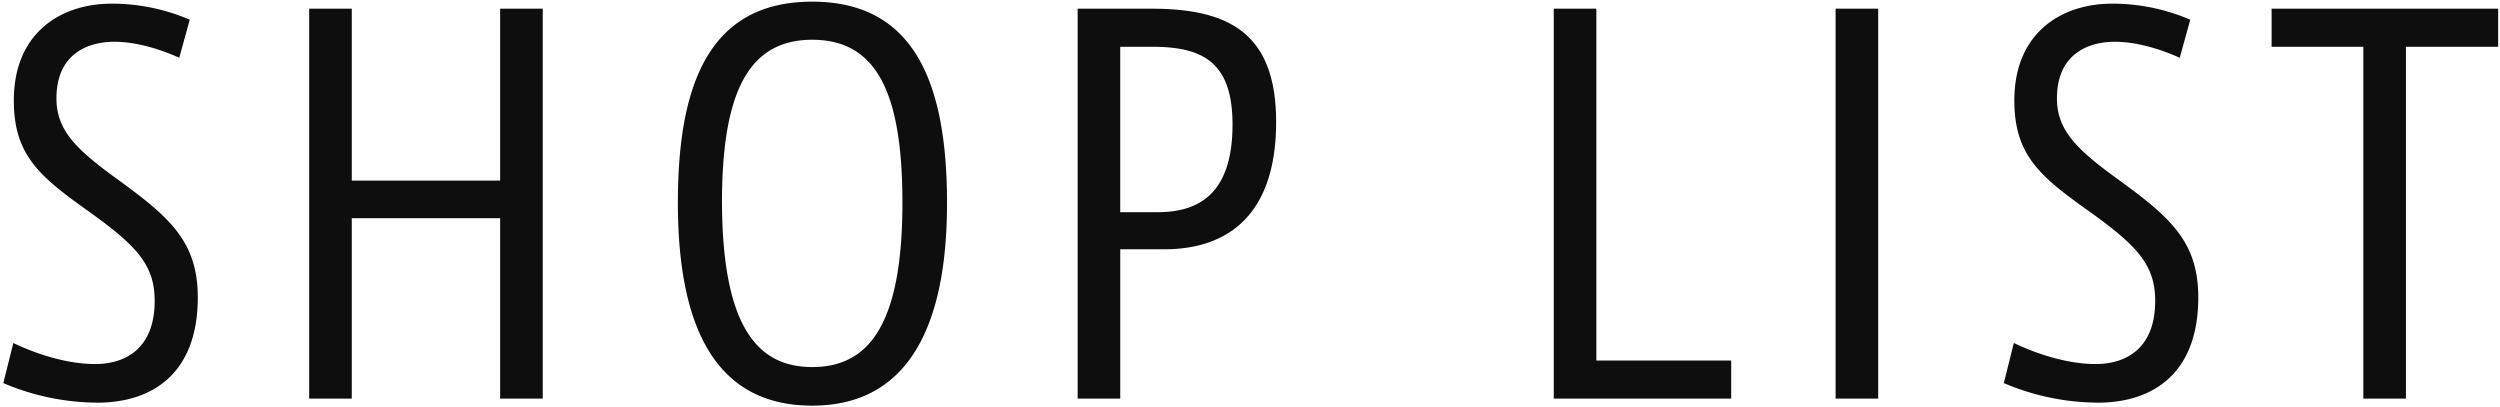 <svg xmlns="http://www.w3.org/2000/svg" width="565" height="92" viewBox="0 0 565 92">
  <defs>
    <style>
      .cls-1 {
        fill: #0e0e0e;
        fill-rule: evenodd;
      }
    </style>
  </defs>
  <path id="SHOP_LIST" data-name="SHOP LIST" class="cls-1" d="M42.883,4.454A44.44,44.44,0,0,0,25.212.829C13.771,0.829,3.124,7.4,3.124,22.691c0,12.574,6,17.331,17.331,25.374,10.535,7.589,14.5,11.894,14.5,19.936,0,10.648-6.457,14.273-13.48,14.273C15.7,82.274,8.9,80.349,3.01,77.517L0.745,86.579A54.9,54.9,0,0,0,22.041,91C34.161,91,44.7,84.653,44.7,67.209c0-13.027-6.8-18.464-19.144-27.413-8.5-6.23-12.8-10.535-12.8-17.558,0-9.855,6.8-12.8,13.14-12.8,4.871,0,10.421,1.7,14.613,3.625Zm70.15,44.857V90.09h9.628V1.962h-9.628V40.816H79.5V1.962H69.875V90.09H79.5V49.311h33.53ZM153.2,45.8c0,28.319,8.609,45.876,30.358,45.876,21.862,0,30.471-18.237,30.471-45.763S206.439,0.376,183.558.376,153.2,18.387,153.2,45.8Zm9.968,0c0-25.147,6.117-36.814,20.39-36.814,14.386,0,20.389,11.667,20.389,36.814,0,27.752-7.7,37.154-20.389,37.154C171.211,82.954,163.282,73.892,163.168,45.8Zm90.009,10.535h9.968c14.839,0,25.26-8.269,25.26-28.772,0-20.163-10.761-25.6-28.2-25.6H243.548V90.09h9.629V56.334Zm0-45.763h7.249c11.441,0,18.125,3.512,18.125,17.558,0,15.179-7.137,19.823-16.878,19.823h-8.5V10.571Zm97.974-8.609V90.09h40.1V81.481H360.779V1.962h-9.628Zm63.693,0V90.09h9.628V1.962h-9.628ZM495,4.454A44.442,44.442,0,0,0,477.33.829c-11.441,0-22.089,6.57-22.089,21.862,0,12.574,6,17.331,17.331,25.374,10.535,7.589,14.5,11.894,14.5,19.936,0,10.648-6.457,14.273-13.48,14.273-5.777,0-12.574-1.926-18.464-4.758l-2.266,9.062A54.9,54.9,0,0,0,474.158,91c12.121,0,22.655-6.343,22.655-23.788,0-13.027-6.8-18.464-19.143-27.413-8.5-6.23-12.8-10.535-12.8-17.558,0-9.855,6.8-12.8,13.14-12.8,4.87,0,10.421,1.7,14.612,3.625Zm48.74,6.117h20.843V1.962h-51.2v8.609h20.729V90.09h9.628V10.571Z"/>
</svg>
